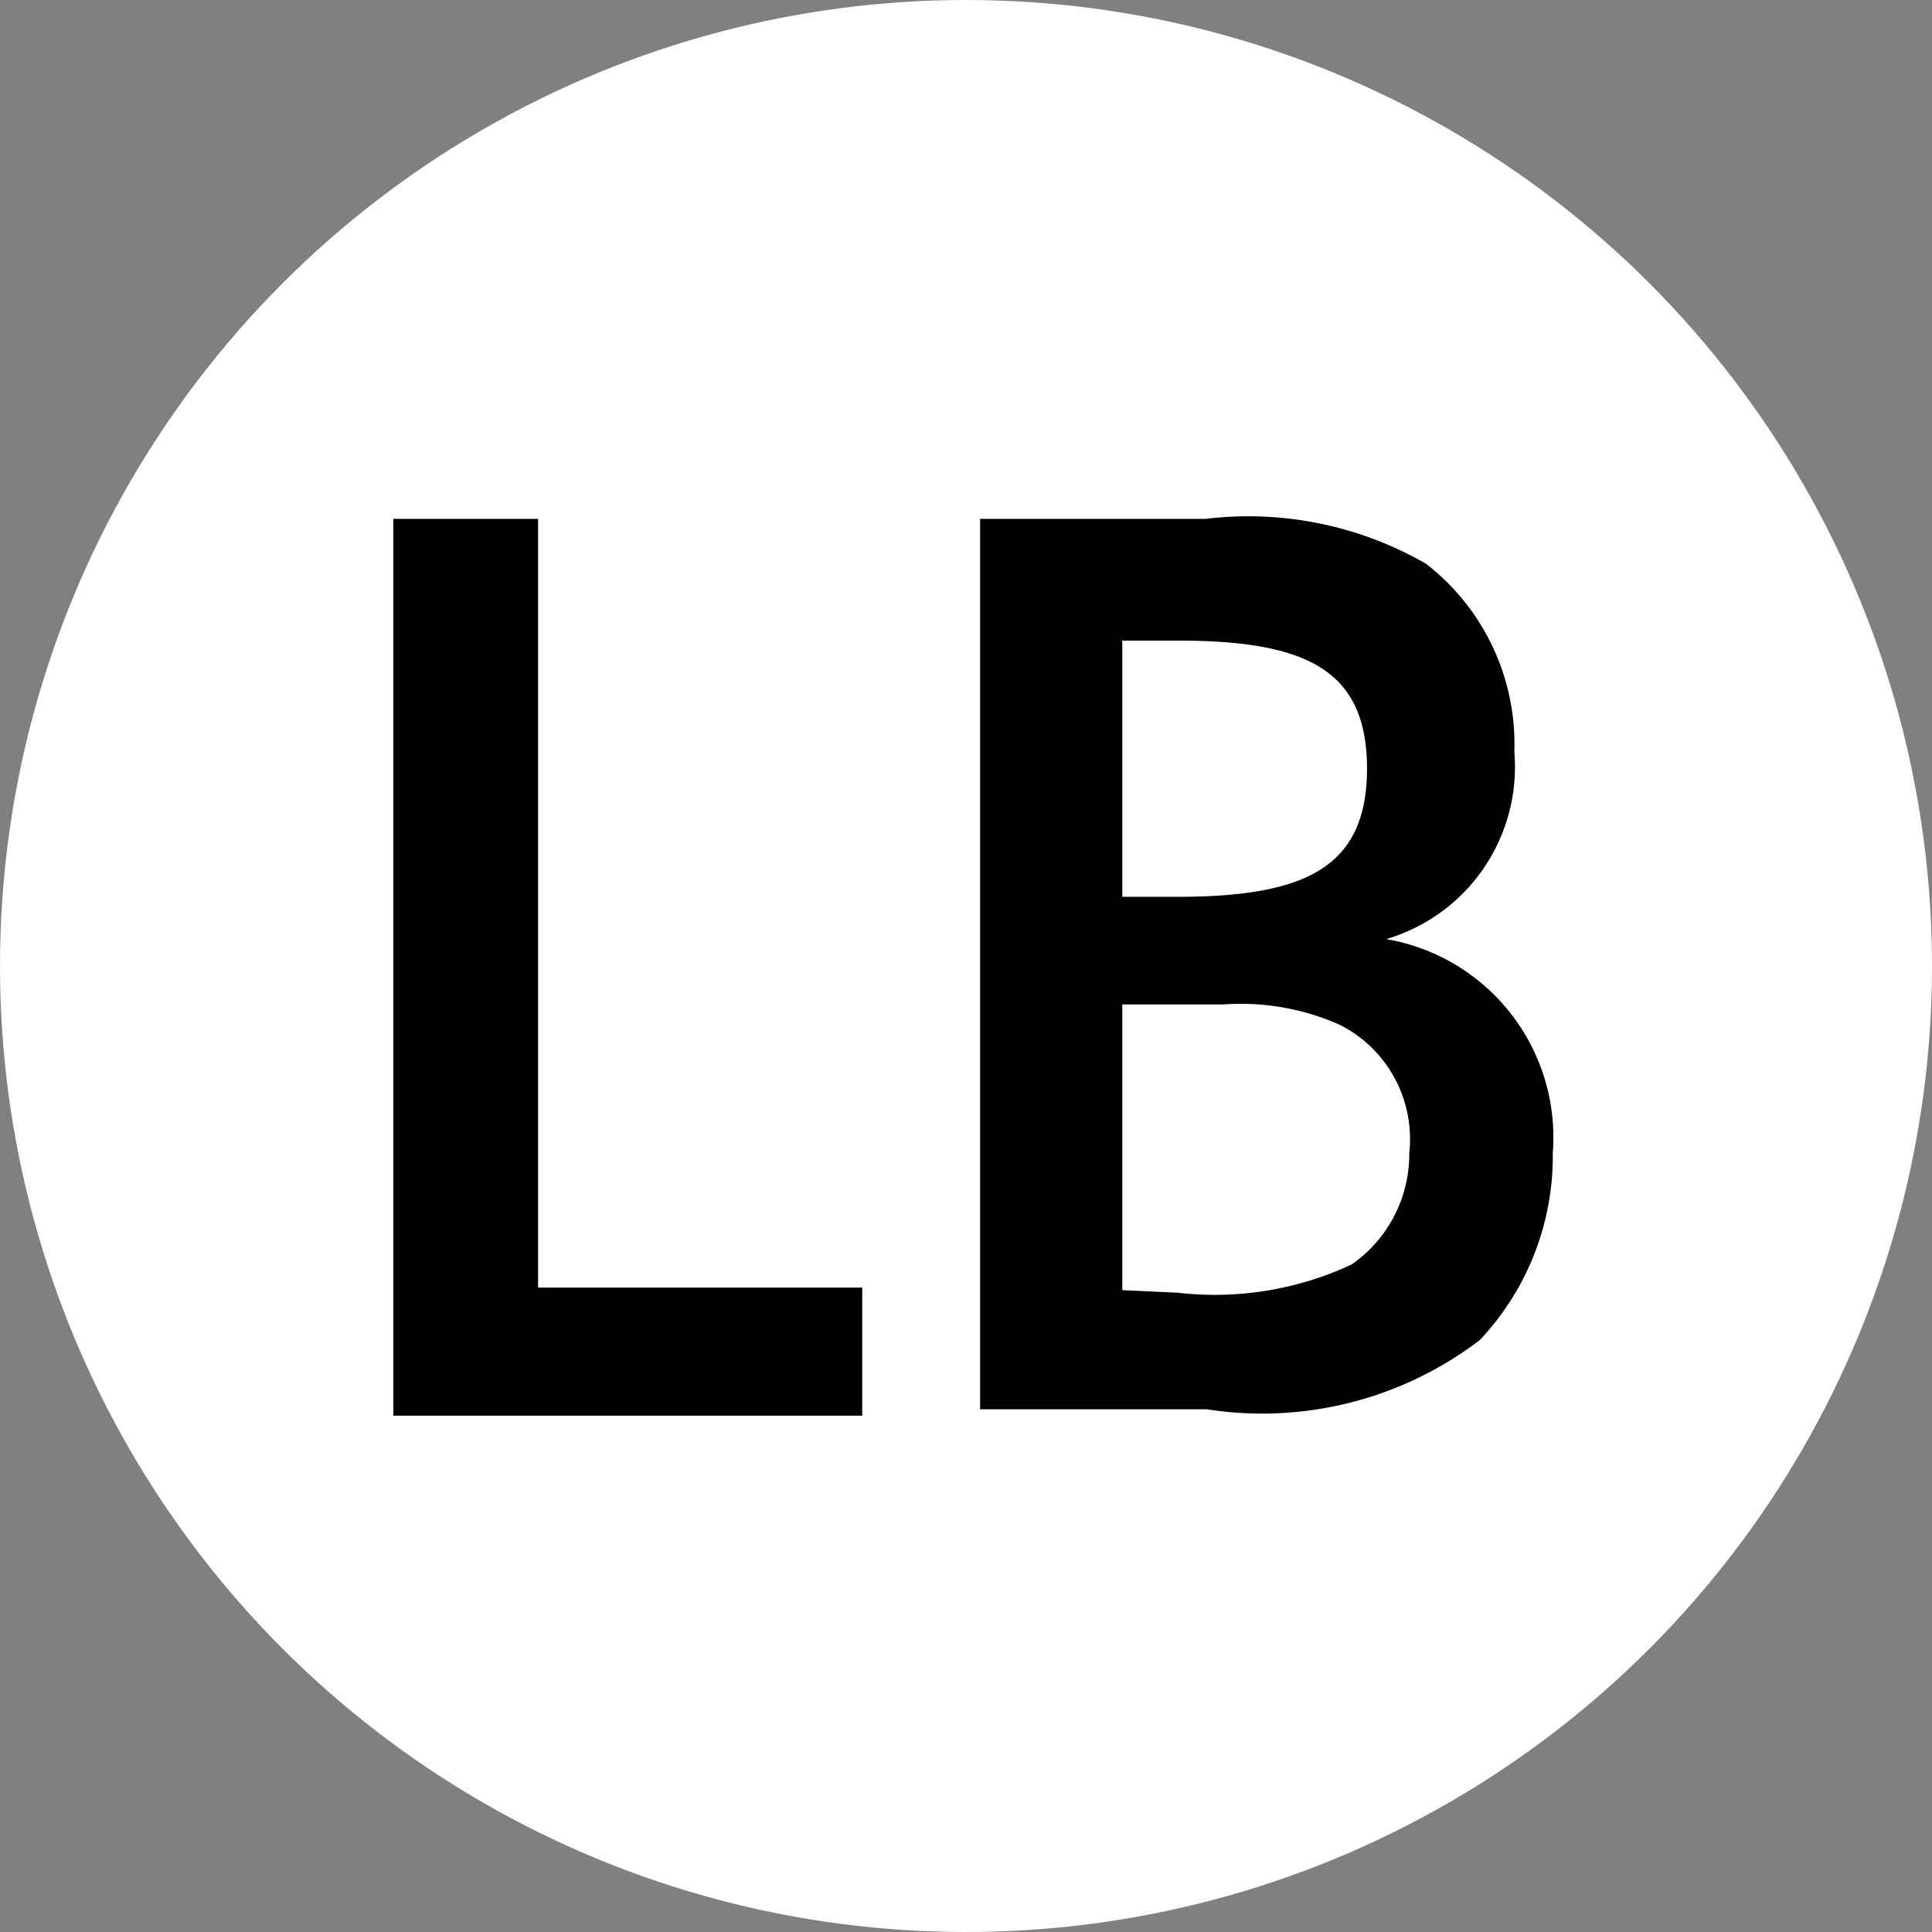 <svg xmlns="http://www.w3.org/2000/svg" viewBox="0 0 15.08 15.08"><rect x="0" y="0" width="15.08" height="15.08" fill="#808080" stroke="none"/><defs><style>.cls-1{fill:#fff;}</style></defs><g id="Layer_2" data-name="Layer 2"><g id="Legend_Labels" data-name="Legend Labels"><circle class="cls-1" cx="7.54" cy="7.54" r="7.54"/><path d="M3.07,4.05H4.2v6H6.73v1H3.07Z"/><path d="M7.65,4.05H9.41a2.78,2.78,0,0,1,1.72.35,1.78,1.78,0,0,1,.69,1.47,1.4,1.4,0,0,1-1,1.46A1.57,1.57,0,0,1,12.12,9a2.09,2.09,0,0,1-.57,1.46A2.8,2.8,0,0,1,9.42,11H7.65ZM9.19,7c1,0,1.48-.23,1.48-1S10.2,5,9.19,5H8.76V7Zm0,3.09a2.53,2.53,0,0,0,1.36-.22A1.05,1.05,0,0,0,11,9a1,1,0,0,0-.54-1,1.9,1.9,0,0,0-.91-.16H8.76v2.23Z"/></g></g></svg>
